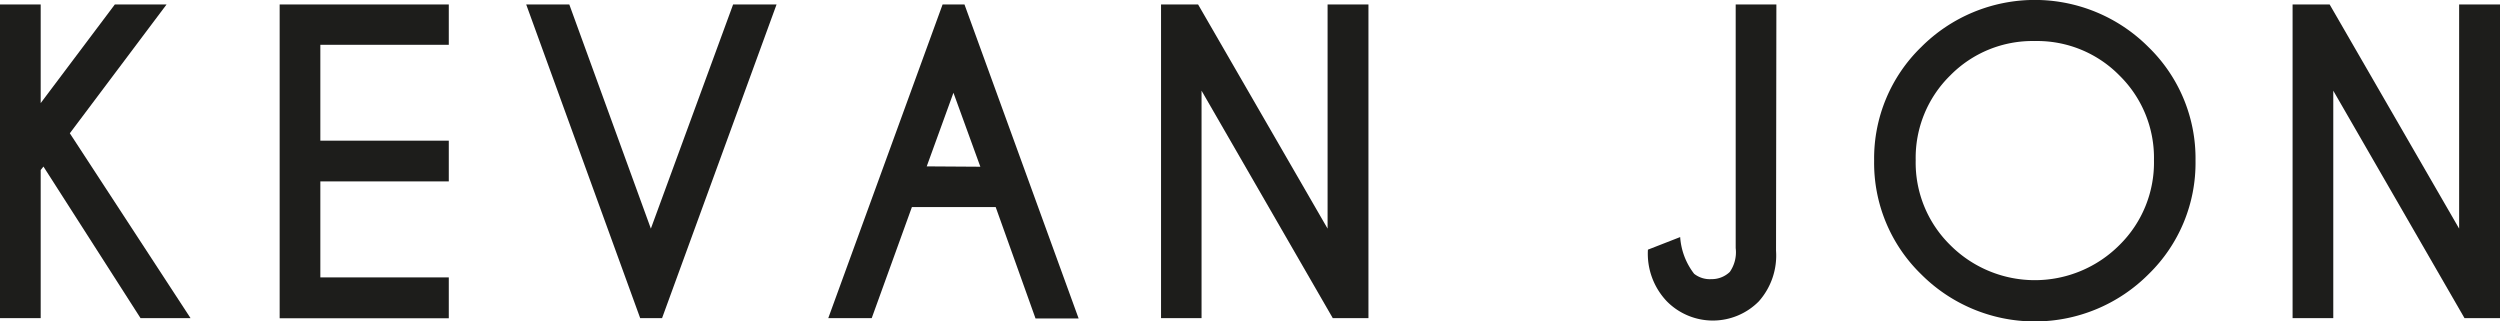 <?xml version="1.0" encoding="UTF-8"?>
<svg xmlns="http://www.w3.org/2000/svg" id="Layer_1" data-name="Layer 1" width="145" height="18.64" viewBox="0 0 145 18.64">
  <title>KJ-Logo-150</title>
  <path d="M4.61,13.6v8.59H2.25V4H4.61V9.72L8.91,4h3L6.3,11.47l7,10.72H10.4L4.77,13.4Z" transform="translate(-2.25 -3.74)" style="fill:#1d1d1b"></path>
  <path d="M28.28,4V6.34H20.83V11.9h7.45v2.36H20.83v5.57h7.45v2.37H18.47V4Z" transform="translate(-2.25 -3.74)" style="fill:#1d1d1b"></path>
  <path d="M39.38,22.19,32.77,4h2.5L40,17,44.77,4h2.52L40.65,22.19Z" transform="translate(-2.25 -3.74)" style="fill:#1d1d1b"></path>
  <path d="M58.19,4l6.62,18.21h-2.5L60,15.75H55.14l-2.33,6.44H50.29L56.92,4Zm.92,9.41L57.55,9.12,56,13.39Z" transform="translate(-2.25 -3.74)" style="fill:#1d1d1b"></path>
  <path d="M69.59,4h2.15l7.51,13V4h2.37V22.19H79.55L71.94,9V22.19H69.59Z" transform="translate(-2.25 -3.74)" style="fill:#1d1d1b"></path>
  <path d="M105.26,18.28a4,4,0,0,1-1,2.94,3.75,3.75,0,0,1-5.33,0,4,4,0,0,1-1.1-3l1.87-.73a3.91,3.91,0,0,0,.81,2.13,1.47,1.47,0,0,0,1,.31h0a1.51,1.51,0,0,0,1.07-.42,2,2,0,0,0,.34-1.38V4h2.36Z" transform="translate(-2.25 -3.74)" style="fill:#1d1d1b"></path>
  <path d="M126.86,6.47a9,9,0,0,1,2.73,6.59,9,9,0,0,1-2.73,6.59,9.31,9.31,0,0,1-13.18,0,9,9,0,0,1-2.73-6.59,9,9,0,0,1,2.73-6.59,9.31,9.31,0,0,1,13.18,0Zm-6.59-.35a6.69,6.69,0,0,0-4.91,2,6.69,6.69,0,0,0-2,4.91,6.7,6.7,0,0,0,2,4.92,6.93,6.93,0,0,0,9.82,0,6.71,6.71,0,0,0,2-4.92,6.69,6.69,0,0,0-2-4.91A6.69,6.69,0,0,0,120.27,6.12Z" transform="translate(-2.25 -3.74)" style="fill:#1d1d1b"></path>
  <path d="M135.22,4h2.15l7.51,13V4h2.37V22.19h-2.06L137.58,9V22.19h-2.36Z" transform="translate(-2.25 -3.74)" style="fill:#1d1d1b"></path>
</svg>
